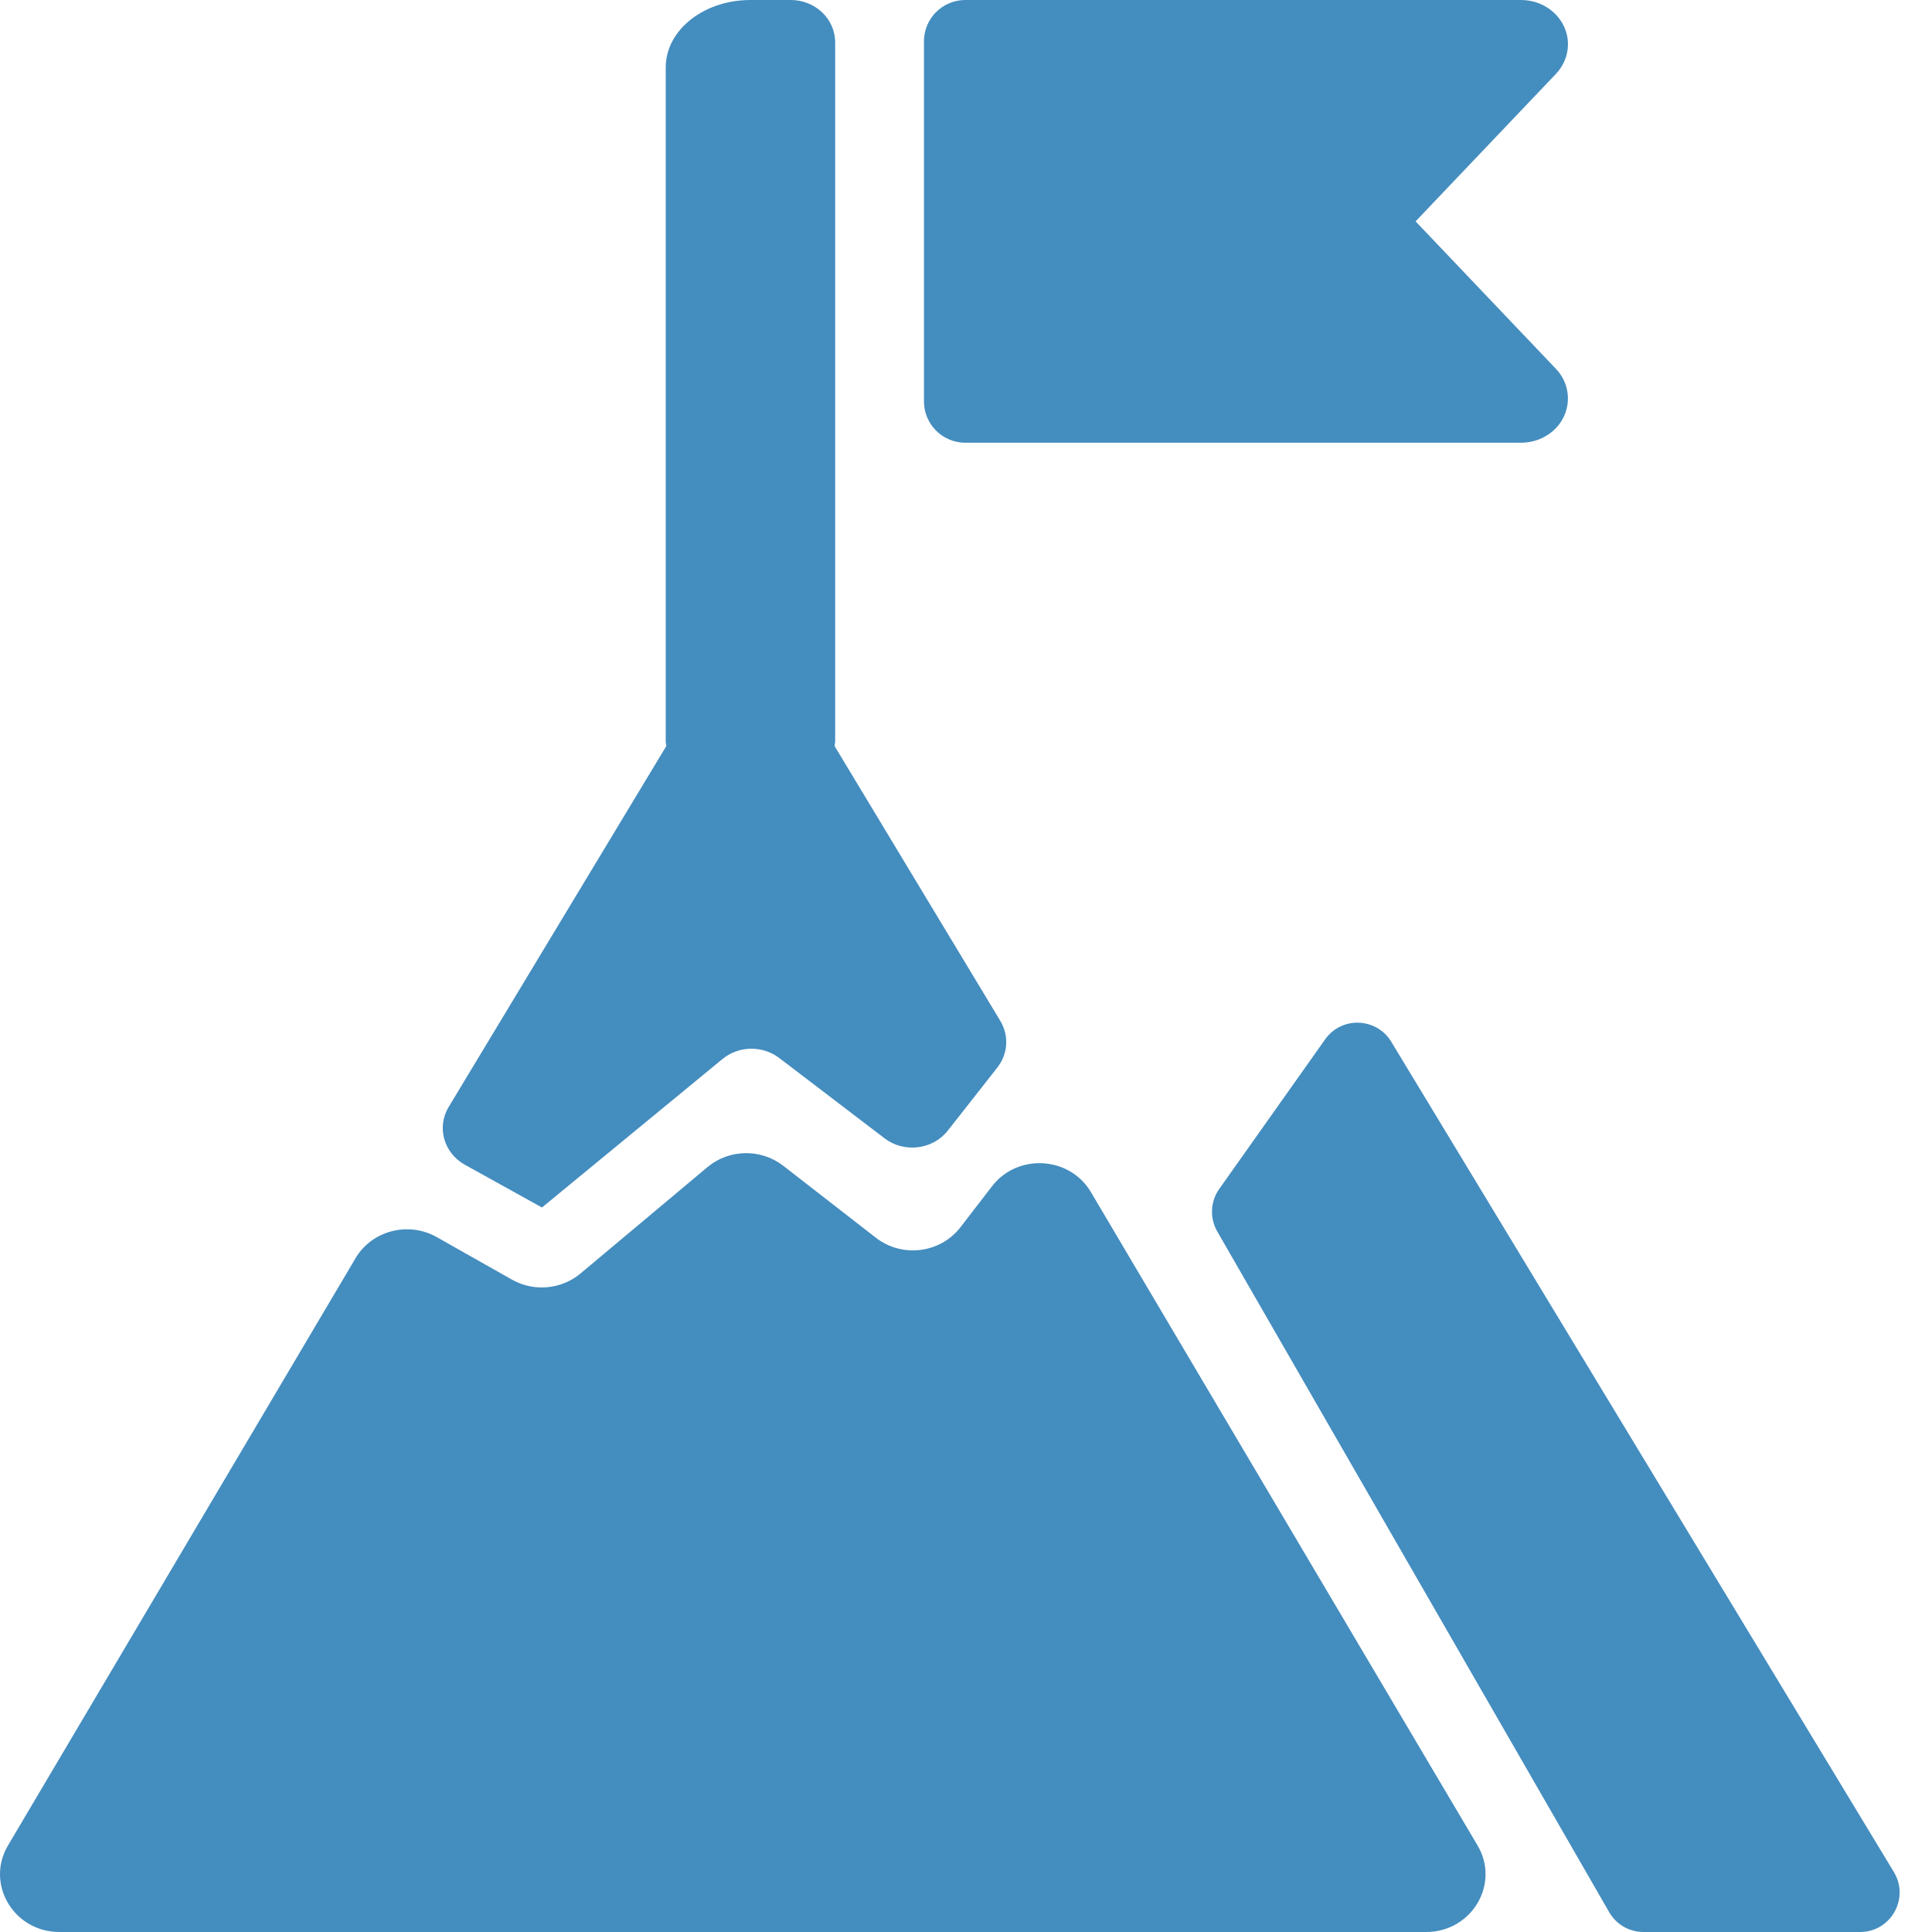 <?xml version="1.0" encoding="UTF-8"?> <svg xmlns="http://www.w3.org/2000/svg" width="64" height="64" viewBox="0 0 64 64" fill="none"><path fill-rule="evenodd" clip-rule="evenodd" d="M51.542 12.218C52.115 12.82 52.063 13.749 51.427 14.29C51.141 14.533 50.771 14.666 50.389 14.666H31.977C31.221 14.666 30.607 14.053 30.607 13.296V1.37C30.607 0.613 31.221 -0 31.977 -0H50.39C51.245 -0 51.941 0.657 51.941 1.466C51.941 1.829 51.797 2.178 51.542 2.448L46.893 7.333L51.542 12.218ZM17.953 40L16.558 39.226L15.398 38.583C14.699 38.193 14.459 37.338 14.863 36.669L22.073 24.713C22.071 24.691 22.067 24.67 22.063 24.648V24.648C22.058 24.619 22.053 24.589 22.053 24.558V19.378V2.233C22.053 0.999 23.31 2.2526e-05 24.859 2.2526e-05H26.195C27.008 2.2526e-05 27.666 0.628 27.666 1.404V19.378V24.558C27.666 24.589 27.661 24.619 27.655 24.648C27.652 24.67 27.648 24.691 27.646 24.713L33.137 33.819C33.43 34.306 33.392 34.912 33.04 35.361L31.79 36.953L31.396 37.454C30.899 38.087 29.95 38.202 29.302 37.708L25.814 35.048C25.259 34.626 24.472 34.639 23.935 35.08L17.953 40ZM36.138 39.49C35.434 38.3 33.709 38.198 32.862 39.297L31.815 40.656C31.148 41.518 29.881 41.676 29.015 41.002L25.947 38.618C25.207 38.044 24.153 38.062 23.436 38.662L19.231 42.185C18.596 42.717 17.685 42.8 16.961 42.39L15.131 41.356L14.469 40.981C13.527 40.449 12.32 40.762 11.777 41.681L0.265 61.133C-0.49 62.408 0.457 64 1.968 64H27.346H47.242C48.754 64 49.7 62.408 48.946 61.133L38.173 42.93L36.138 39.49ZM40.389 39.385L43.897 34.43C44.441 33.661 45.597 33.702 46.087 34.509L62.737 62.013C63.265 62.885 62.637 64 61.617 64H54.44C53.973 64 53.539 63.75 53.307 63.344L40.323 40.794C40.069 40.352 40.095 39.802 40.389 39.385Z" fill="#448DBF"></path></svg> 